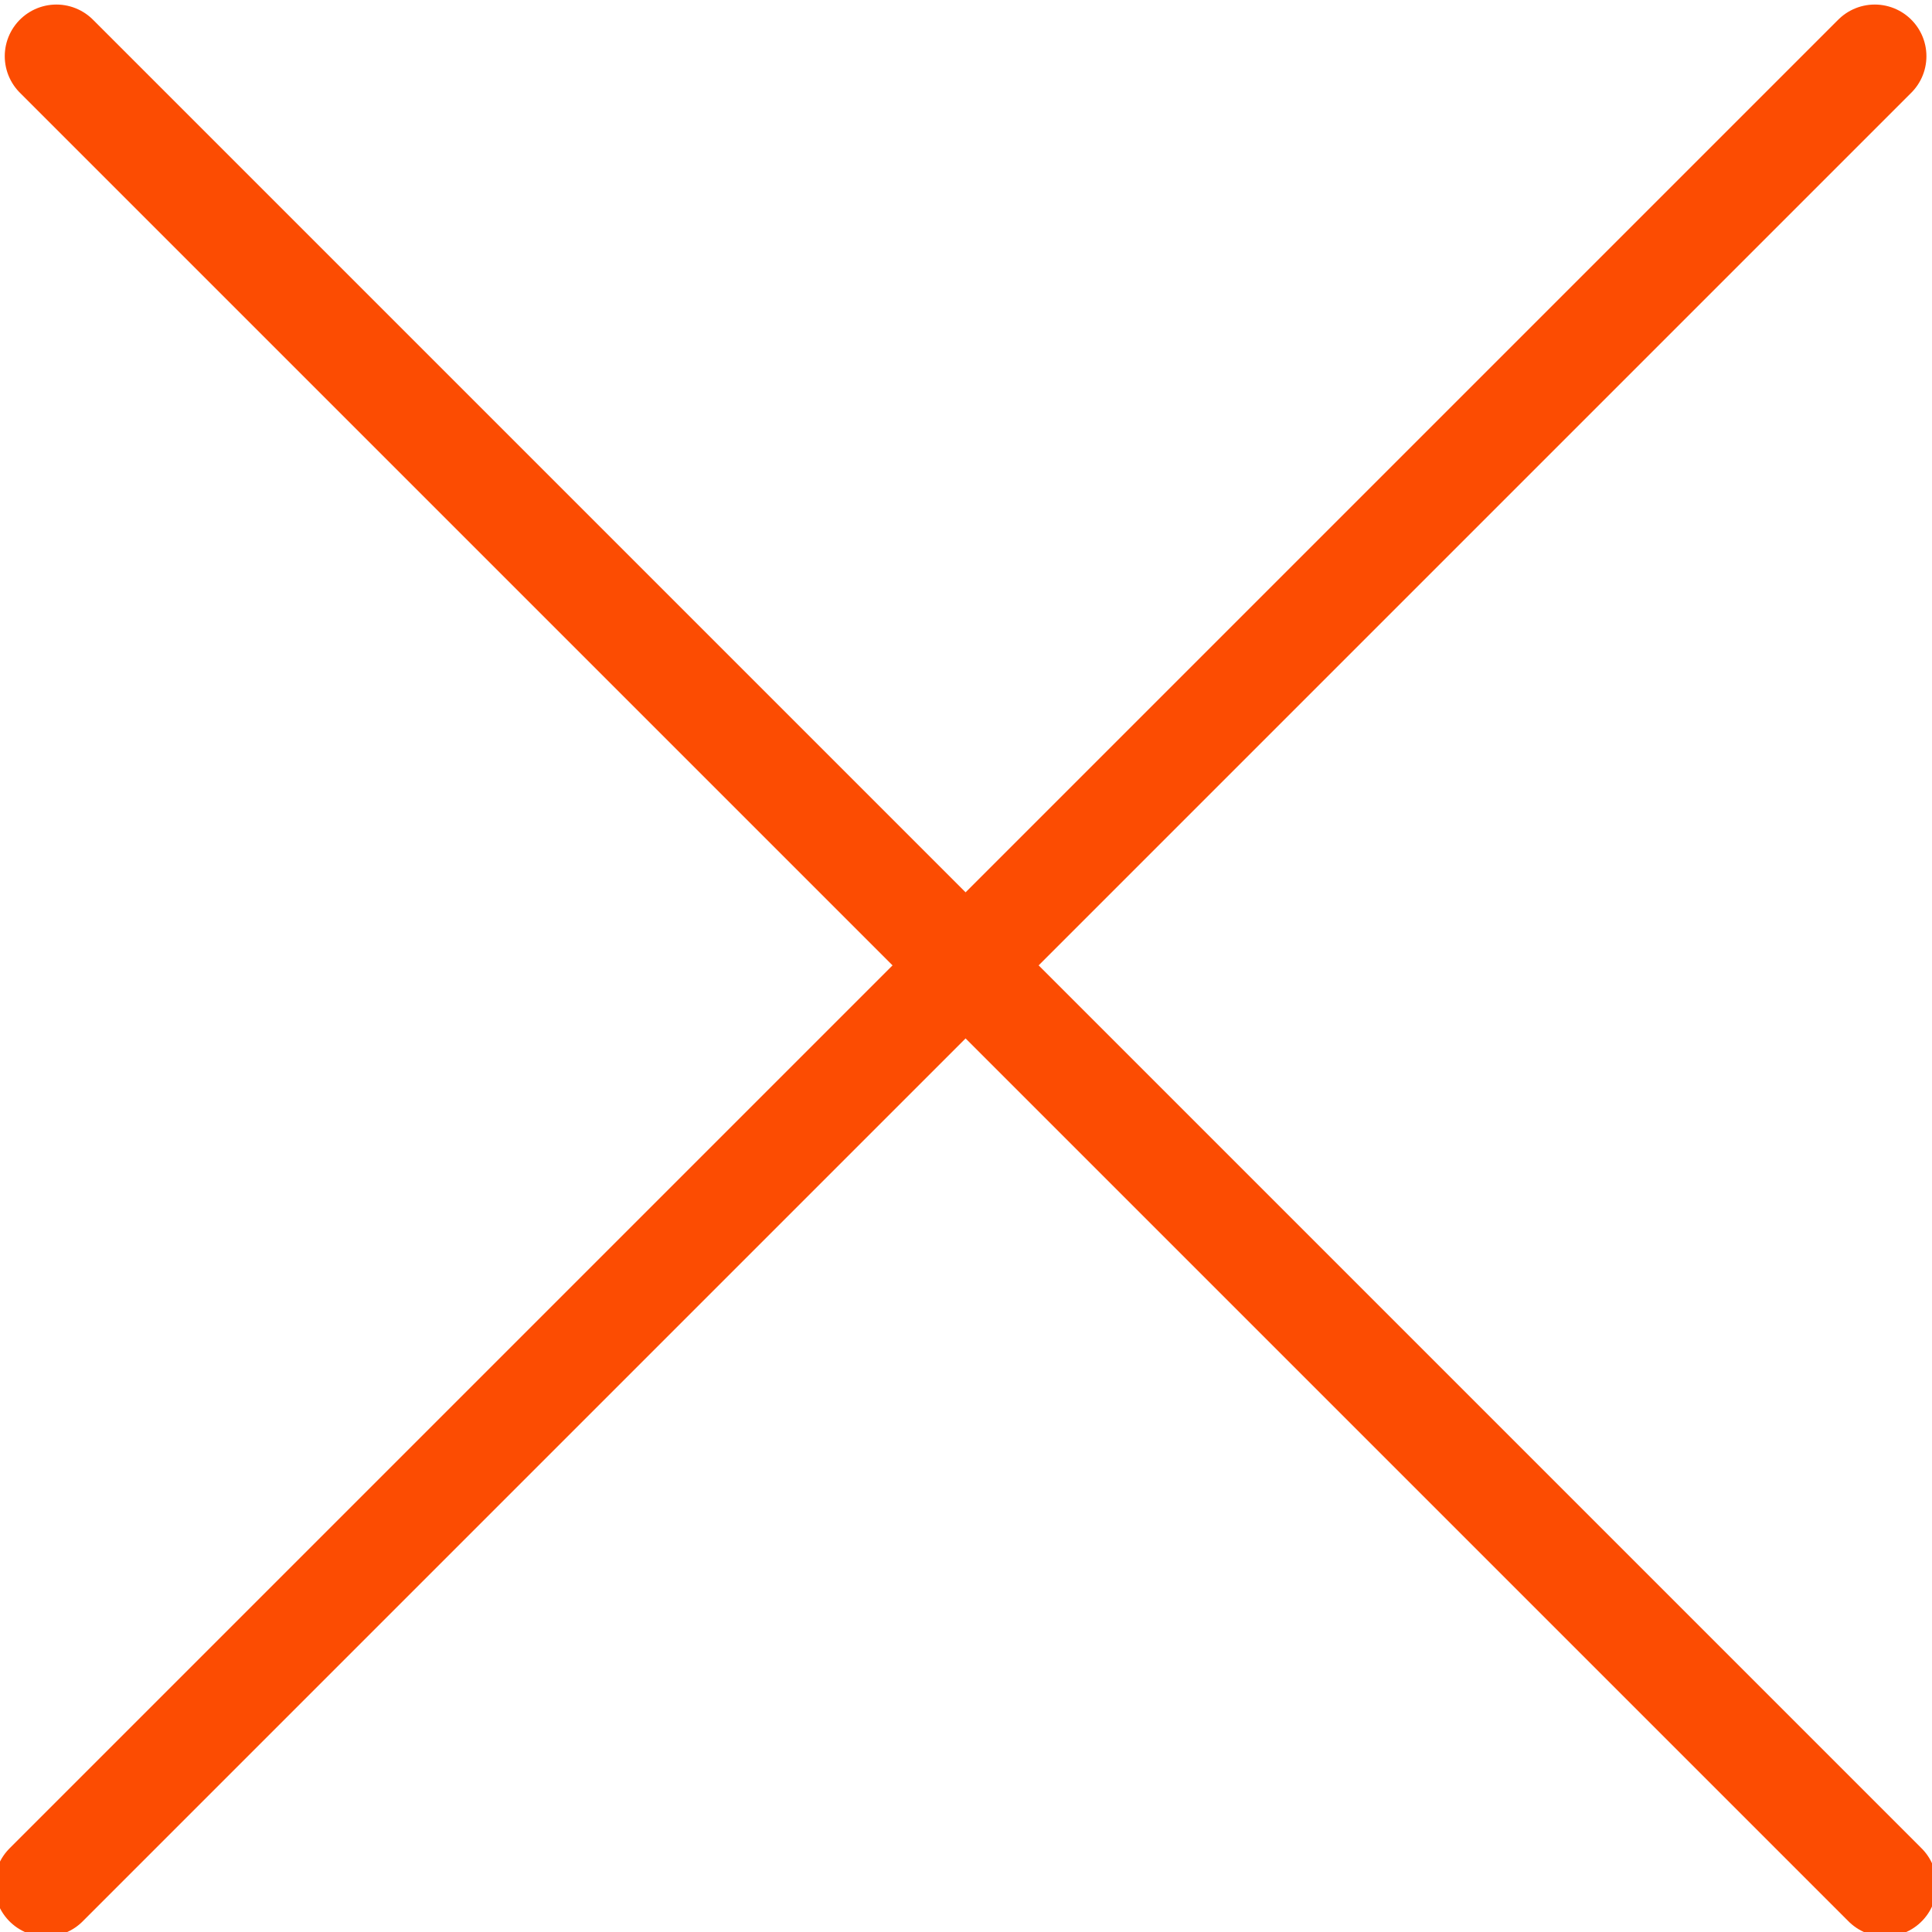 <?xml version="1.0" encoding="utf-8"?>
<!-- Generator: Adobe Illustrator 27.9.0, SVG Export Plug-In . SVG Version: 6.00 Build 0)  -->
<svg version="1.1" id="Capa_1" xmlns="http://www.w3.org/2000/svg" xmlns:xlink="http://www.w3.org/1999/xlink" x="0px" y="0px"
	 viewBox="0 0 18.7 18.7" style="enable-background:new 0 0 18.7 18.7;" xml:space="preserve">
<style type="text/css">
	.st0{fill:none;stroke:#FC4C02;stroke-linecap:round;}
</style>
<g id="Grupo_536" transform="translate(-1227.954 -26.956)">
	<path id="Trazado_287" class="st0" d="M1228.5,27.5l17.7,17.7"/>
	<path id="Trazado_298" class="st0" d="M1246.1,27.5l-17.7,17.7"/>
</g>
</svg>
